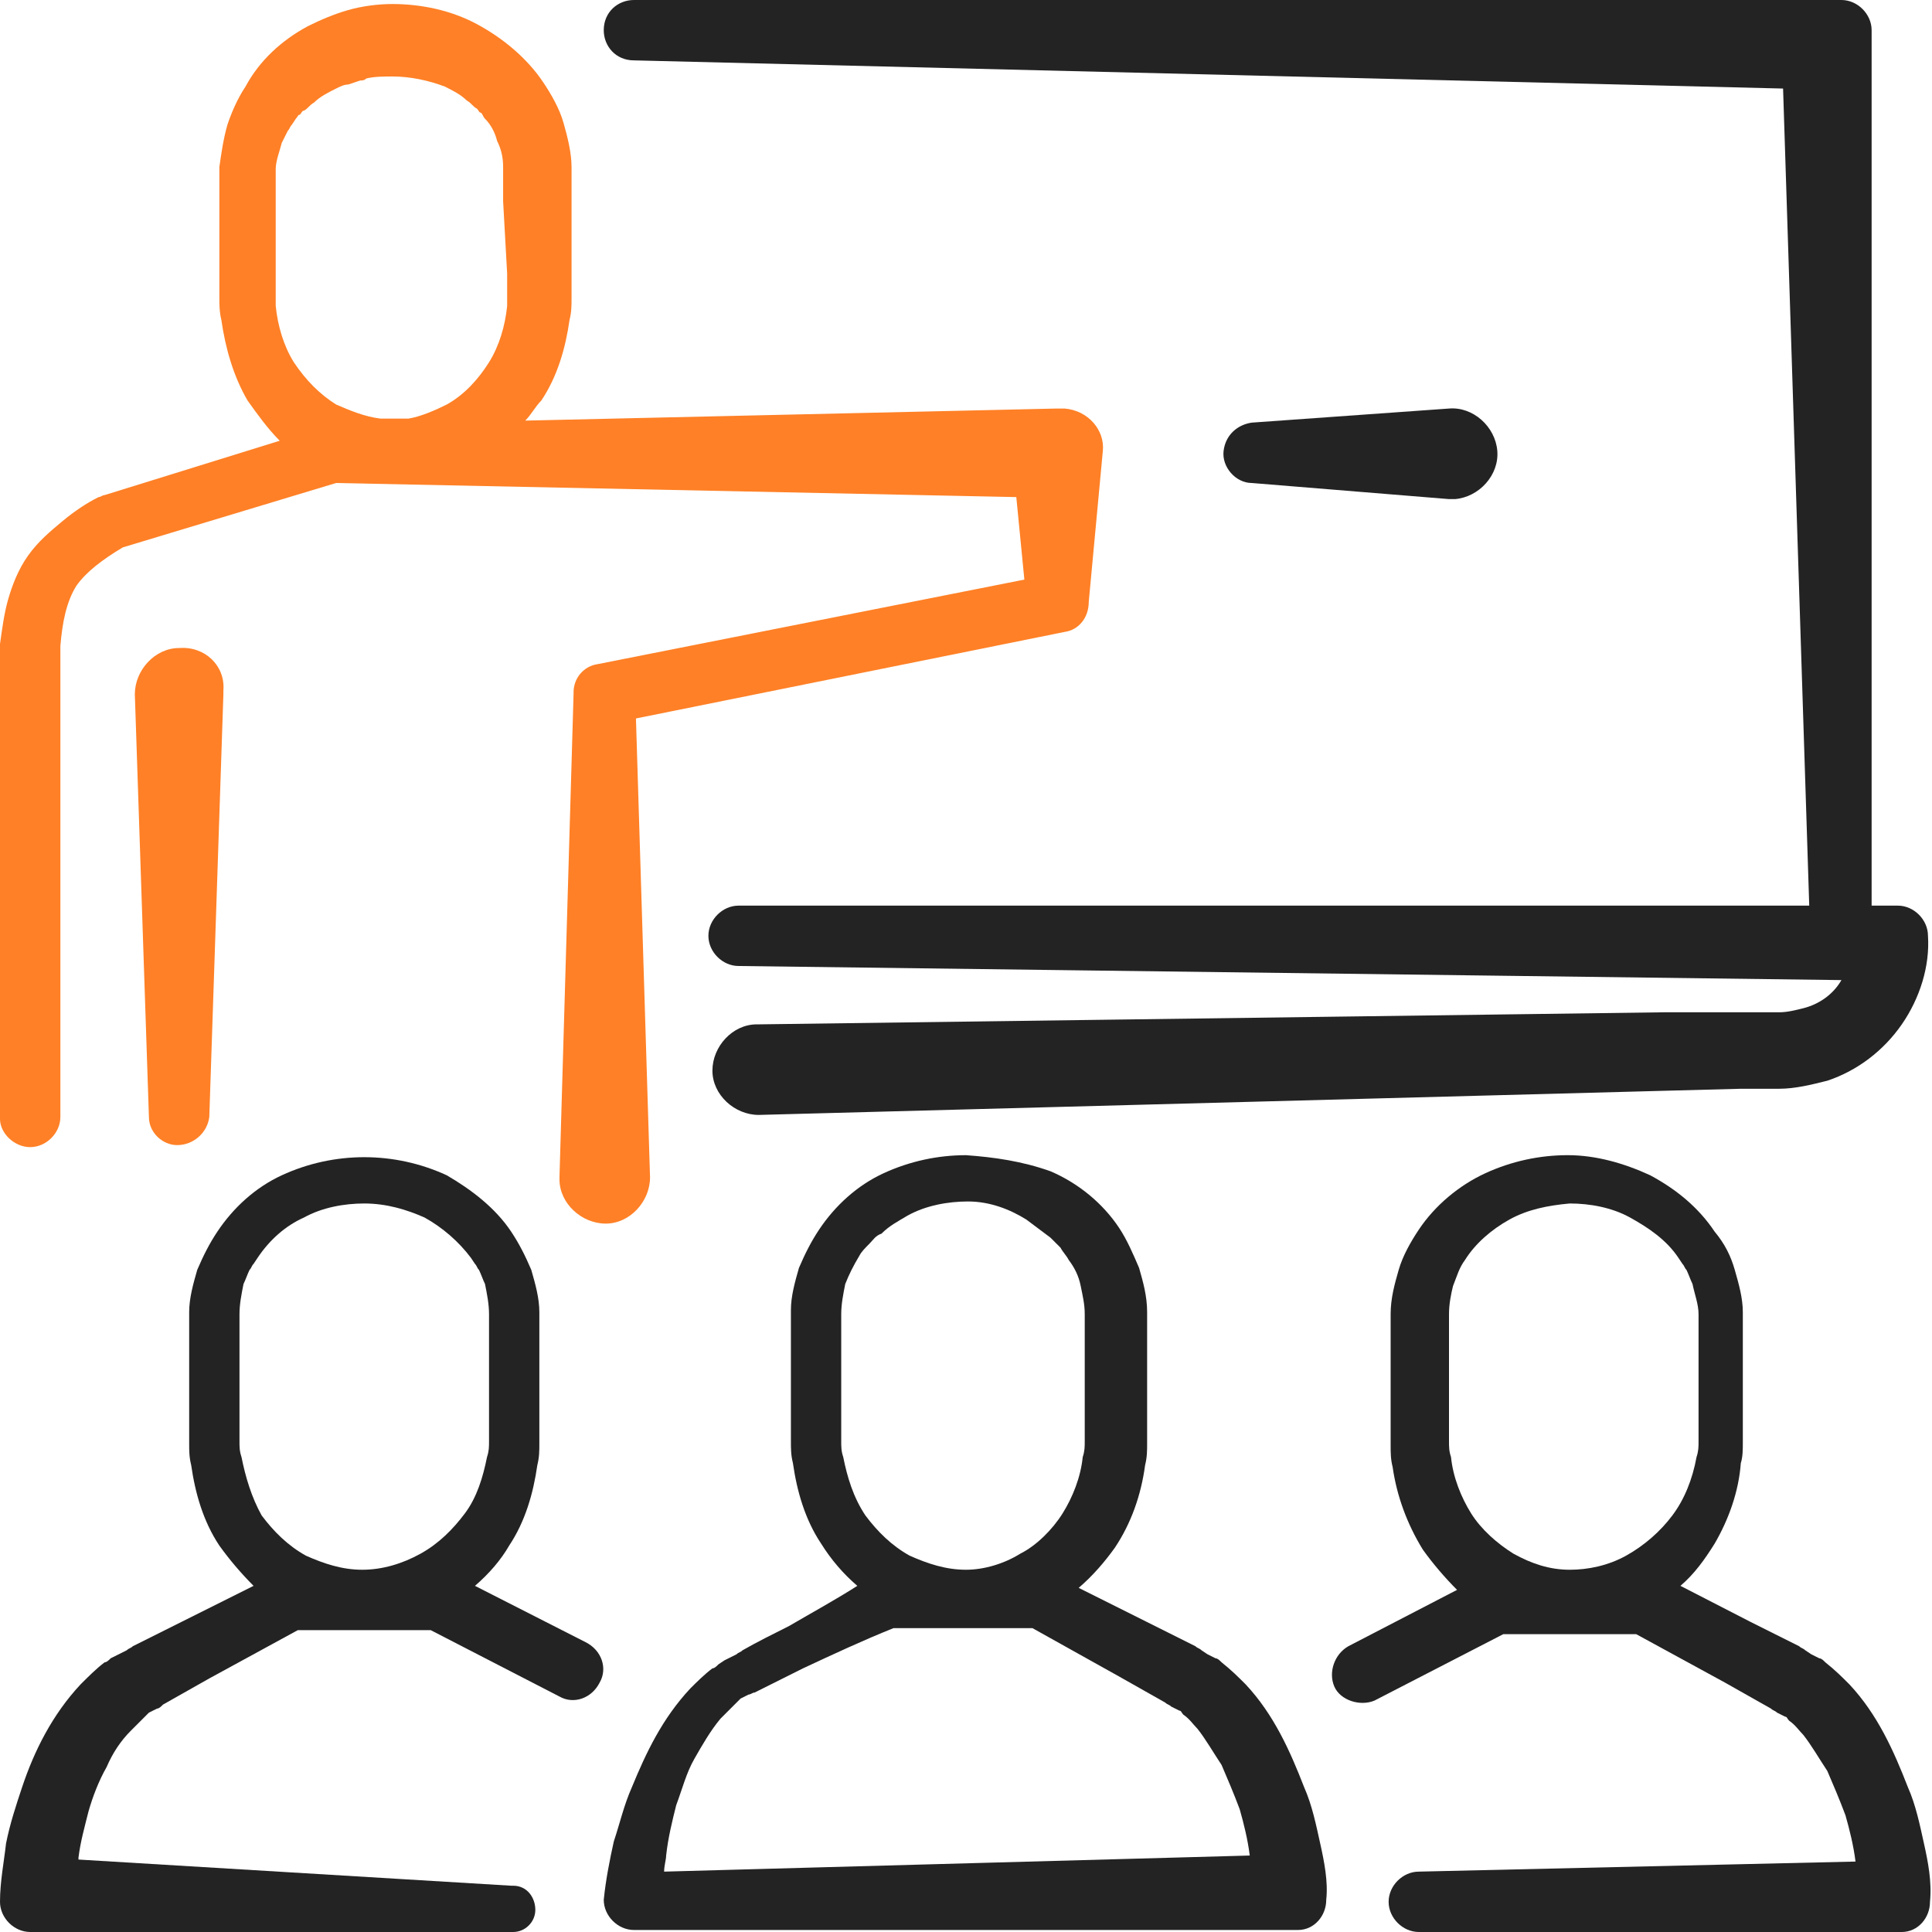 <svg xmlns="http://www.w3.org/2000/svg" xmlns:xlink="http://www.w3.org/1999/xlink" id="Ebene_1" x="0px" y="0px" viewBox="0 0 96 96" style="enable-background:new 0 0 96 96;" xml:space="preserve"> <style type="text/css"> .st0{fill:#232323;} .st1{fill:#FF8026;} </style> <g id="training_1_"> <g> <path class="st0" d="M31.5,3L31.5,3l57.1,1.4L89.9,45H36.7c-0.8,0-1.5,0.7-1.5,1.5c0,0.8,0.7,1.5,1.5,1.5l0,0l54.8,0.7 c0,0,0,0,0,0c-0.4,0.7-1.1,1.2-1.9,1.4c-0.4,0.1-0.8,0.2-1.2,0.2l-1.9,0l-3.8,0l-15,0.2l-30,0.4l-0.1,0c0,0,0,0,0,0 c-1.2,0-2.2,1.1-2.2,2.3s1.1,2.2,2.3,2.2l30-0.8l15-0.4l3.8-0.1l1.9,0c0.8,0,1.6-0.2,2.4-0.4c1.5-0.5,2.8-1.5,3.7-2.8 c0.9-1.3,1.4-2.9,1.3-4.4l0,0c0-0.8-0.7-1.5-1.5-1.5H93V1.5C93,0.7,92.3,0,91.5,0h-60C30.7,0,30,0.6,30,1.5C30,2.3,30.6,3,31.5,3z "></path> <path class="st0" d="M72,24.8c0.1,0,0.2,0,0.3,0c1.2-0.1,2.2-1.2,2.1-2.4c-0.1-1.2-1.2-2.2-2.4-2.1L62.2,21 c-0.7,0.1-1.3,0.6-1.4,1.4c-0.1,0.8,0.6,1.6,1.4,1.6L72,24.8z"></path> <path class="st0" d="M65.6,91.6c-0.2-0.9-0.4-1.9-0.8-2.8c-0.7-1.8-1.5-3.6-2.9-5.1c-0.4-0.4-0.7-0.7-1.2-1.1 c-0.1-0.1-0.2-0.2-0.3-0.2l-0.4-0.2L59.7,82c-0.1-0.1-0.2-0.1-0.3-0.2L57,80.6l-3.4-1.7c0.7-0.6,1.3-1.3,1.8-2 c0.8-1.2,1.3-2.6,1.5-4.1c0.1-0.4,0.1-0.7,0.1-1.1l0-0.3l0-0.2l0-0.5l0-1.8l0-1.8l0-0.9c0-0.3,0-0.6,0-1c0-0.8-0.2-1.5-0.4-2.2 c-0.3-0.7-0.6-1.4-1-2c-0.8-1.2-2-2.2-3.4-2.8c-1.4-0.5-2.8-0.7-4.2-0.8c-1.4,0-2.8,0.3-4.1,0.9c-1.3,0.6-2.4,1.6-3.2,2.8 c-0.4,0.6-0.7,1.2-1,1.9c-0.2,0.7-0.4,1.4-0.4,2.1c0,0.4,0,0.7,0,1l0,0.9l0,1.8l0,1.8l0,0.5l0,0.2l0,0.3c0,0.4,0,0.7,0.1,1.1 c0.2,1.4,0.6,2.8,1.4,4c0.5,0.8,1.1,1.5,1.8,2.1c-1.1,0.7-2.2,1.3-3.4,2c-0.8,0.4-1.6,0.8-2.3,1.2c-0.1,0.1-0.2,0.1-0.3,0.2 L36,82.5l-0.3,0.2c-0.1,0.1-0.2,0.2-0.3,0.2c-0.4,0.3-0.8,0.7-1.1,1c-1.4,1.5-2.2,3.2-2.9,4.9c-0.4,0.9-0.6,1.8-0.9,2.7 c-0.2,0.9-0.4,1.9-0.5,2.9l0,0c0,0,0,0,0,0c0,0.8,0.7,1.5,1.5,1.5h0h33l0,0l0,0c0.8,0,1.4-0.7,1.4-1.5l0,0 C66,93.5,65.8,92.5,65.6,91.6z M41.9,72.4c-0.1-0.3-0.1-0.5-0.1-0.8l0-0.2l0-0.2l0-0.5l0-1.8l0-1.8l0-0.9c0-0.3,0-0.6,0-0.9 c0-0.5,0.1-1,0.2-1.5c0.2-0.5,0.4-0.9,0.7-1.4c0.1-0.2,0.3-0.4,0.5-0.6c0.2-0.2,0.3-0.4,0.6-0.5c0.4-0.4,0.8-0.6,1.3-0.9 c0.9-0.5,2-0.7,3-0.7c1.1,0,2.1,0.4,2.9,0.9c0.4,0.3,0.8,0.6,1.2,0.9c0.2,0.2,0.3,0.3,0.5,0.5c0.1,0.2,0.3,0.4,0.4,0.6 c0.3,0.4,0.5,0.8,0.6,1.3c0.1,0.5,0.2,0.9,0.2,1.4c0,0.2,0,0.6,0,0.9l0,0.9l0,1.8l0,1.8l0,0.5l0,0.2l0,0.2c0,0.3,0,0.5-0.1,0.8 c-0.1,1-0.5,2-1,2.8c-0.5,0.8-1.3,1.6-2.1,2C49.9,77.7,48.9,78,48,78c-1,0-1.9-0.3-2.8-0.7c-0.9-0.5-1.6-1.2-2.2-2 C42.4,74.4,42.1,73.4,41.9,72.4z M33.6,89.7c0.3-0.8,0.5-1.6,0.9-2.3c0.4-0.7,0.8-1.4,1.3-2c0.3-0.3,0.5-0.5,0.8-0.8 c0.1-0.1,0.1-0.1,0.2-0.2l0.2-0.1l0.2-0.1c0.1,0,0.2-0.1,0.3-0.1c0.8-0.4,1.6-0.8,2.4-1.2c1.5-0.7,3-1.4,4.5-2H48h3.3l4.3,2.4 l2.3,1.3c0.1,0.1,0.2,0.1,0.3,0.2l0.2,0.1l0.2,0.1c0.1,0,0.1,0.1,0.2,0.2c0.3,0.2,0.5,0.5,0.7,0.7c0.4,0.5,0.8,1.2,1.2,1.8 c0.3,0.7,0.6,1.4,0.9,2.2c0.2,0.7,0.4,1.5,0.5,2.3c0,0,0,0,0,0L33,93c0-0.3,0.1-0.6,0.1-0.8C33.2,91.3,33.4,90.5,33.6,89.7z"></path> <path class="st0" d="M95.6,91.6c-0.2-0.9-0.4-1.9-0.8-2.8c-0.7-1.8-1.5-3.6-2.9-5.1c-0.4-0.4-0.7-0.7-1.2-1.1 c-0.1-0.1-0.2-0.2-0.3-0.2l-0.4-0.2L89.7,82c-0.1-0.1-0.2-0.1-0.3-0.2L87,80.6l-3.5-1.8c0.7-0.6,1.2-1.3,1.7-2.1 c0.7-1.2,1.2-2.6,1.3-4c0.1-0.3,0.1-0.7,0.1-1l0-0.3l0-0.2l0-0.5c0-0.6,0-1.2,0-1.8l0-1.8l0-0.9c0-0.3,0-0.6,0-1 c0-0.7-0.2-1.4-0.4-2.1c-0.2-0.7-0.5-1.3-1-1.9c-0.8-1.2-1.9-2.1-3.2-2.8c-1.3-0.6-2.7-1-4.1-1c-1.4,0-2.8,0.3-4.1,0.9 c-1.3,0.6-2.5,1.6-3.3,2.8c-0.4,0.6-0.8,1.3-1,2c-0.2,0.7-0.4,1.4-0.4,2.2c0,0.4,0,0.7,0,1l0,0.9l0,1.8l0,1.8l0,0.5l0,0.2l0,0.3 c0,0.4,0,0.7,0.1,1.1c0.2,1.4,0.7,2.8,1.5,4.1c0.5,0.7,1.1,1.4,1.7,2l-5.4,2.8c-0.7,0.4-1,1.3-0.7,2s1.3,1,2,0.7l6.4-3.3h6.6 l4.4,2.4l2.3,1.3c0.1,0.1,0.2,0.1,0.3,0.2l0.2,0.1l0.2,0.1c0.1,0,0.1,0.1,0.2,0.2c0.3,0.2,0.5,0.5,0.7,0.7 c0.4,0.5,0.8,1.2,1.2,1.8c0.3,0.7,0.6,1.4,0.9,2.2c0.2,0.7,0.4,1.5,0.5,2.3c0,0,0,0,0,0L70.5,93l0,0c-0.8,0-1.5,0.7-1.5,1.5 c0,0.8,0.7,1.5,1.5,1.5h24l0,0l0,0c0.8,0,1.4-0.7,1.4-1.5l0,0C96,93.5,95.8,92.5,95.6,91.6z M72,71.6l0-0.2l0-0.2l0-0.5l0-1.8 l0-1.8l0-0.9c0-0.3,0-0.6,0-0.9c0-0.5,0.1-1,0.2-1.4c0.2-0.5,0.3-0.9,0.6-1.3c0.5-0.8,1.3-1.5,2.2-2c0.9-0.5,1.9-0.7,3-0.8 c1,0,2.1,0.2,3,0.7c0.9,0.5,1.8,1.1,2.4,2l0.2,0.3c0.1,0.1,0.1,0.2,0.2,0.3c0.1,0.2,0.2,0.5,0.3,0.7c0.1,0.5,0.3,1,0.3,1.5 c0,0.2,0,0.6,0,0.9l0,0.9l0,1.8c0,0.6,0,1.2,0,1.8l0,0.5l0,0.2l0,0.2c0,0.3,0,0.5-0.1,0.8c-0.2,1.1-0.6,2.1-1.2,2.9 c-0.6,0.8-1.4,1.5-2.3,2C79.9,77.8,78.9,78,78,78c-1,0-1.9-0.3-2.8-0.8c-0.8-0.5-1.6-1.2-2.1-2c-0.5-0.8-0.9-1.8-1-2.8 C72,72.1,72,71.9,72,71.6z"></path> <path class="st0" d="M29.1,81.6l-5.5-2.8c0.7-0.6,1.3-1.3,1.7-2c0.8-1.2,1.2-2.6,1.4-4c0.1-0.4,0.1-0.7,0.1-1.1l0-0.3l0-0.2l0-0.5 l0-1.8l0-1.8l0-0.9c0-0.3,0-0.6,0-1c0-0.7-0.2-1.4-0.4-2.1c-0.3-0.7-0.6-1.3-1-1.9c-0.8-1.2-2-2.1-3.2-2.8 c-1.3-0.6-2.7-0.9-4.1-0.9c-1.4,0-2.8,0.3-4.1,0.9c-1.3,0.6-2.4,1.6-3.2,2.8c-0.4,0.6-0.7,1.2-1,1.9c-0.2,0.7-0.4,1.4-0.4,2.1 c0,0.4,0,0.7,0,1l0,0.9l0,1.8l0,1.8l0,0.5l0,0.2l0,0.3c0,0.4,0,0.7,0.1,1.1c0.2,1.4,0.6,2.8,1.4,4c0.5,0.7,1.1,1.4,1.7,2L9,80.6 l-2.4,1.2c-0.1,0.1-0.2,0.1-0.3,0.2l-0.4,0.2l-0.4,0.2c-0.1,0.1-0.2,0.2-0.3,0.2c-0.4,0.3-0.8,0.7-1.2,1.1 c-1.4,1.5-2.3,3.3-2.9,5.1c-0.3,0.9-0.6,1.8-0.8,2.8C0.2,92.5,0,93.5,0,94.5l0,0c0,0,0,0,0,0C0,95.3,0.7,96,1.5,96h0h24 c0.6,0,1.1-0.5,1.1-1.1c0-0.6-0.4-1.2-1.1-1.2l-0.1,0L3.9,92.4c0,0,0-0.1,0-0.1c0.1-0.8,0.3-1.5,0.5-2.3c0.2-0.7,0.5-1.5,0.9-2.2 c0.3-0.7,0.7-1.3,1.2-1.8c0.2-0.2,0.5-0.5,0.7-0.7c0.1-0.1,0.1-0.1,0.2-0.2L7.6,85l0.2-0.1c0.1,0,0.2-0.1,0.3-0.2l2.3-1.3l4.4-2.4 h6.6l6.4,3.3c0.7,0.4,1.6,0.1,2-0.7C30.2,82.9,29.9,82,29.1,81.6z M12,72.4c-0.1-0.3-0.1-0.5-0.1-0.8l0-0.2l0-0.2l0-0.5l0-1.8 l0-1.8l0-0.9c0-0.3,0-0.6,0-0.9c0-0.5,0.1-1,0.2-1.5c0.1-0.2,0.2-0.5,0.3-0.7c0.1-0.1,0.1-0.2,0.2-0.3l0.2-0.3 c0.6-0.9,1.4-1.6,2.3-2c0.9-0.5,2-0.7,3-0.7c1.1,0,2.1,0.3,3,0.7c0.9,0.5,1.7,1.2,2.3,2l0.2,0.3c0.1,0.1,0.1,0.2,0.2,0.3 c0.1,0.2,0.2,0.5,0.3,0.7c0.1,0.5,0.2,1,0.2,1.5c0,0.2,0,0.6,0,0.9l0,0.9l0,1.8l0,1.8l0,0.5l0,0.2l0,0.2c0,0.3,0,0.5-0.1,0.8 c-0.2,1-0.5,2-1.1,2.8c-0.6,0.8-1.3,1.5-2.2,2C20,77.7,19,78,18,78c-1,0-1.9-0.3-2.8-0.7c-0.9-0.5-1.6-1.2-2.2-2 C12.5,74.4,12.2,73.4,12,72.4z"></path> </g> <g> <path class="st1" d="M8.9,32.2c-1.2,0-2.2,1.1-2.2,2.3l0.7,21c0,0.8,0.7,1.4,1.4,1.4c0.8,0,1.5-0.6,1.6-1.4l0.7-21 c0-0.1,0-0.1,0-0.2C11.2,33.1,10.2,32.1,8.9,32.2z"></path> <path class="st1" d="M52.9,20.3l-0.4,0l0,0l-26.4,0.6c0.3-0.3,0.5-0.7,0.8-1c0.8-1.2,1.2-2.6,1.4-4c0.1-0.4,0.1-0.7,0.1-1.1l0-0.3 l0-0.2l0-0.5l0-1.8l0-1.8l0-0.9c0-0.3,0-0.6,0-1c0-0.7-0.2-1.5-0.4-2.2c-0.2-0.7-0.6-1.4-1-2c-0.8-1.2-2-2.2-3.3-2.9 c-1.3-0.7-2.8-1-4.2-1c-0.7,0-1.5,0.1-2.2,0.3c-0.7,0.2-1.4,0.5-2,0.8c-1.3,0.7-2.4,1.7-3.1,3c-0.4,0.6-0.7,1.3-0.9,1.9 c-0.2,0.7-0.3,1.4-0.4,2.1c0,0.4,0,0.7,0,1l0,0.9l0,1.8c0,0.6,0,1.2,0,1.8l0,0.5l0,0.2l0,0.3c0,0.3,0,0.7,0.1,1.1 c0.2,1.4,0.6,2.8,1.3,4c0.5,0.7,1,1.4,1.6,2l-8.7,2.7l0,0c-0.1,0-0.2,0.1-0.3,0.1c-0.6,0.3-1.2,0.7-1.8,1.2 c-0.6,0.5-1.2,1-1.7,1.7c-0.5,0.7-0.8,1.5-1,2.2C0.2,30.5,0.1,31.3,0,32c0,0.4,0,0.7,0,1.1v1v2v3.9v15.6C0,56.3,0.7,57,1.5,57 C2.3,57,3,56.3,3,55.5V39.9V36v-2v-1c0-0.3,0-0.6,0-0.9c0.1-1.2,0.3-2.2,0.8-3c0.5-0.7,1.3-1.3,2.3-1.9L16.7,24l33.8,0.7l0.4,4.1 L29.7,33l0,0c-0.7,0.1-1.2,0.7-1.2,1.4l0,0.1l-0.7,24c0,0,0,0.1,0,0.1c0,1.2,1.1,2.2,2.3,2.2c1.2,0,2.2-1.1,2.2-2.3l-0.7-22.8 l21.3-4.3c0.7-0.1,1.2-0.7,1.2-1.5v0l0.7-7.5C54.9,21.4,54.1,20.4,52.9,20.3z M13.7,14.6l0-0.2l0-0.2l0-0.5l0-1.8l0-1.8l0-0.9 c0-0.3,0-0.7,0-0.8c0-0.4,0.2-0.9,0.3-1.3c0.1-0.2,0.2-0.4,0.3-0.6c0.1-0.1,0.1-0.2,0.2-0.3l0.2-0.3c0.1-0.1,0.1-0.2,0.2-0.2 c0.1-0.1,0.1-0.2,0.2-0.2c0.2-0.1,0.3-0.3,0.5-0.4c0.3-0.3,0.7-0.5,1.1-0.7c0.2-0.1,0.4-0.2,0.6-0.2L17.9,4c0.1,0,0.2,0,0.3-0.1 c0.4-0.1,0.9-0.1,1.3-0.1c0.9,0,1.8,0.2,2.6,0.5c0.4,0.2,0.8,0.4,1.1,0.7c0.2,0.1,0.3,0.3,0.5,0.4c0.1,0.1,0.1,0.2,0.2,0.2 C24,5.7,24,5.8,24.1,5.9c0.3,0.3,0.5,0.7,0.6,1.1C24.9,7.4,25,7.8,25,8.3c0,0.2,0,0.5,0,0.8l0,0.9l0.1,1.8l0.1,1.8l0,0.5l0,0.2 l0,0.2c0,0.2,0,0.5,0,0.7c-0.1,1-0.4,2-0.9,2.8c-0.5,0.8-1.2,1.6-2.1,2.1c-0.6,0.3-1.3,0.6-1.9,0.7l-1.4,0 c-0.8-0.1-1.5-0.4-2.2-0.7c-0.8-0.5-1.5-1.2-2.1-2.1c-0.5-0.8-0.8-1.8-0.9-2.8C13.7,15.1,13.7,14.9,13.7,14.6z"></path> </g> </g> </svg>